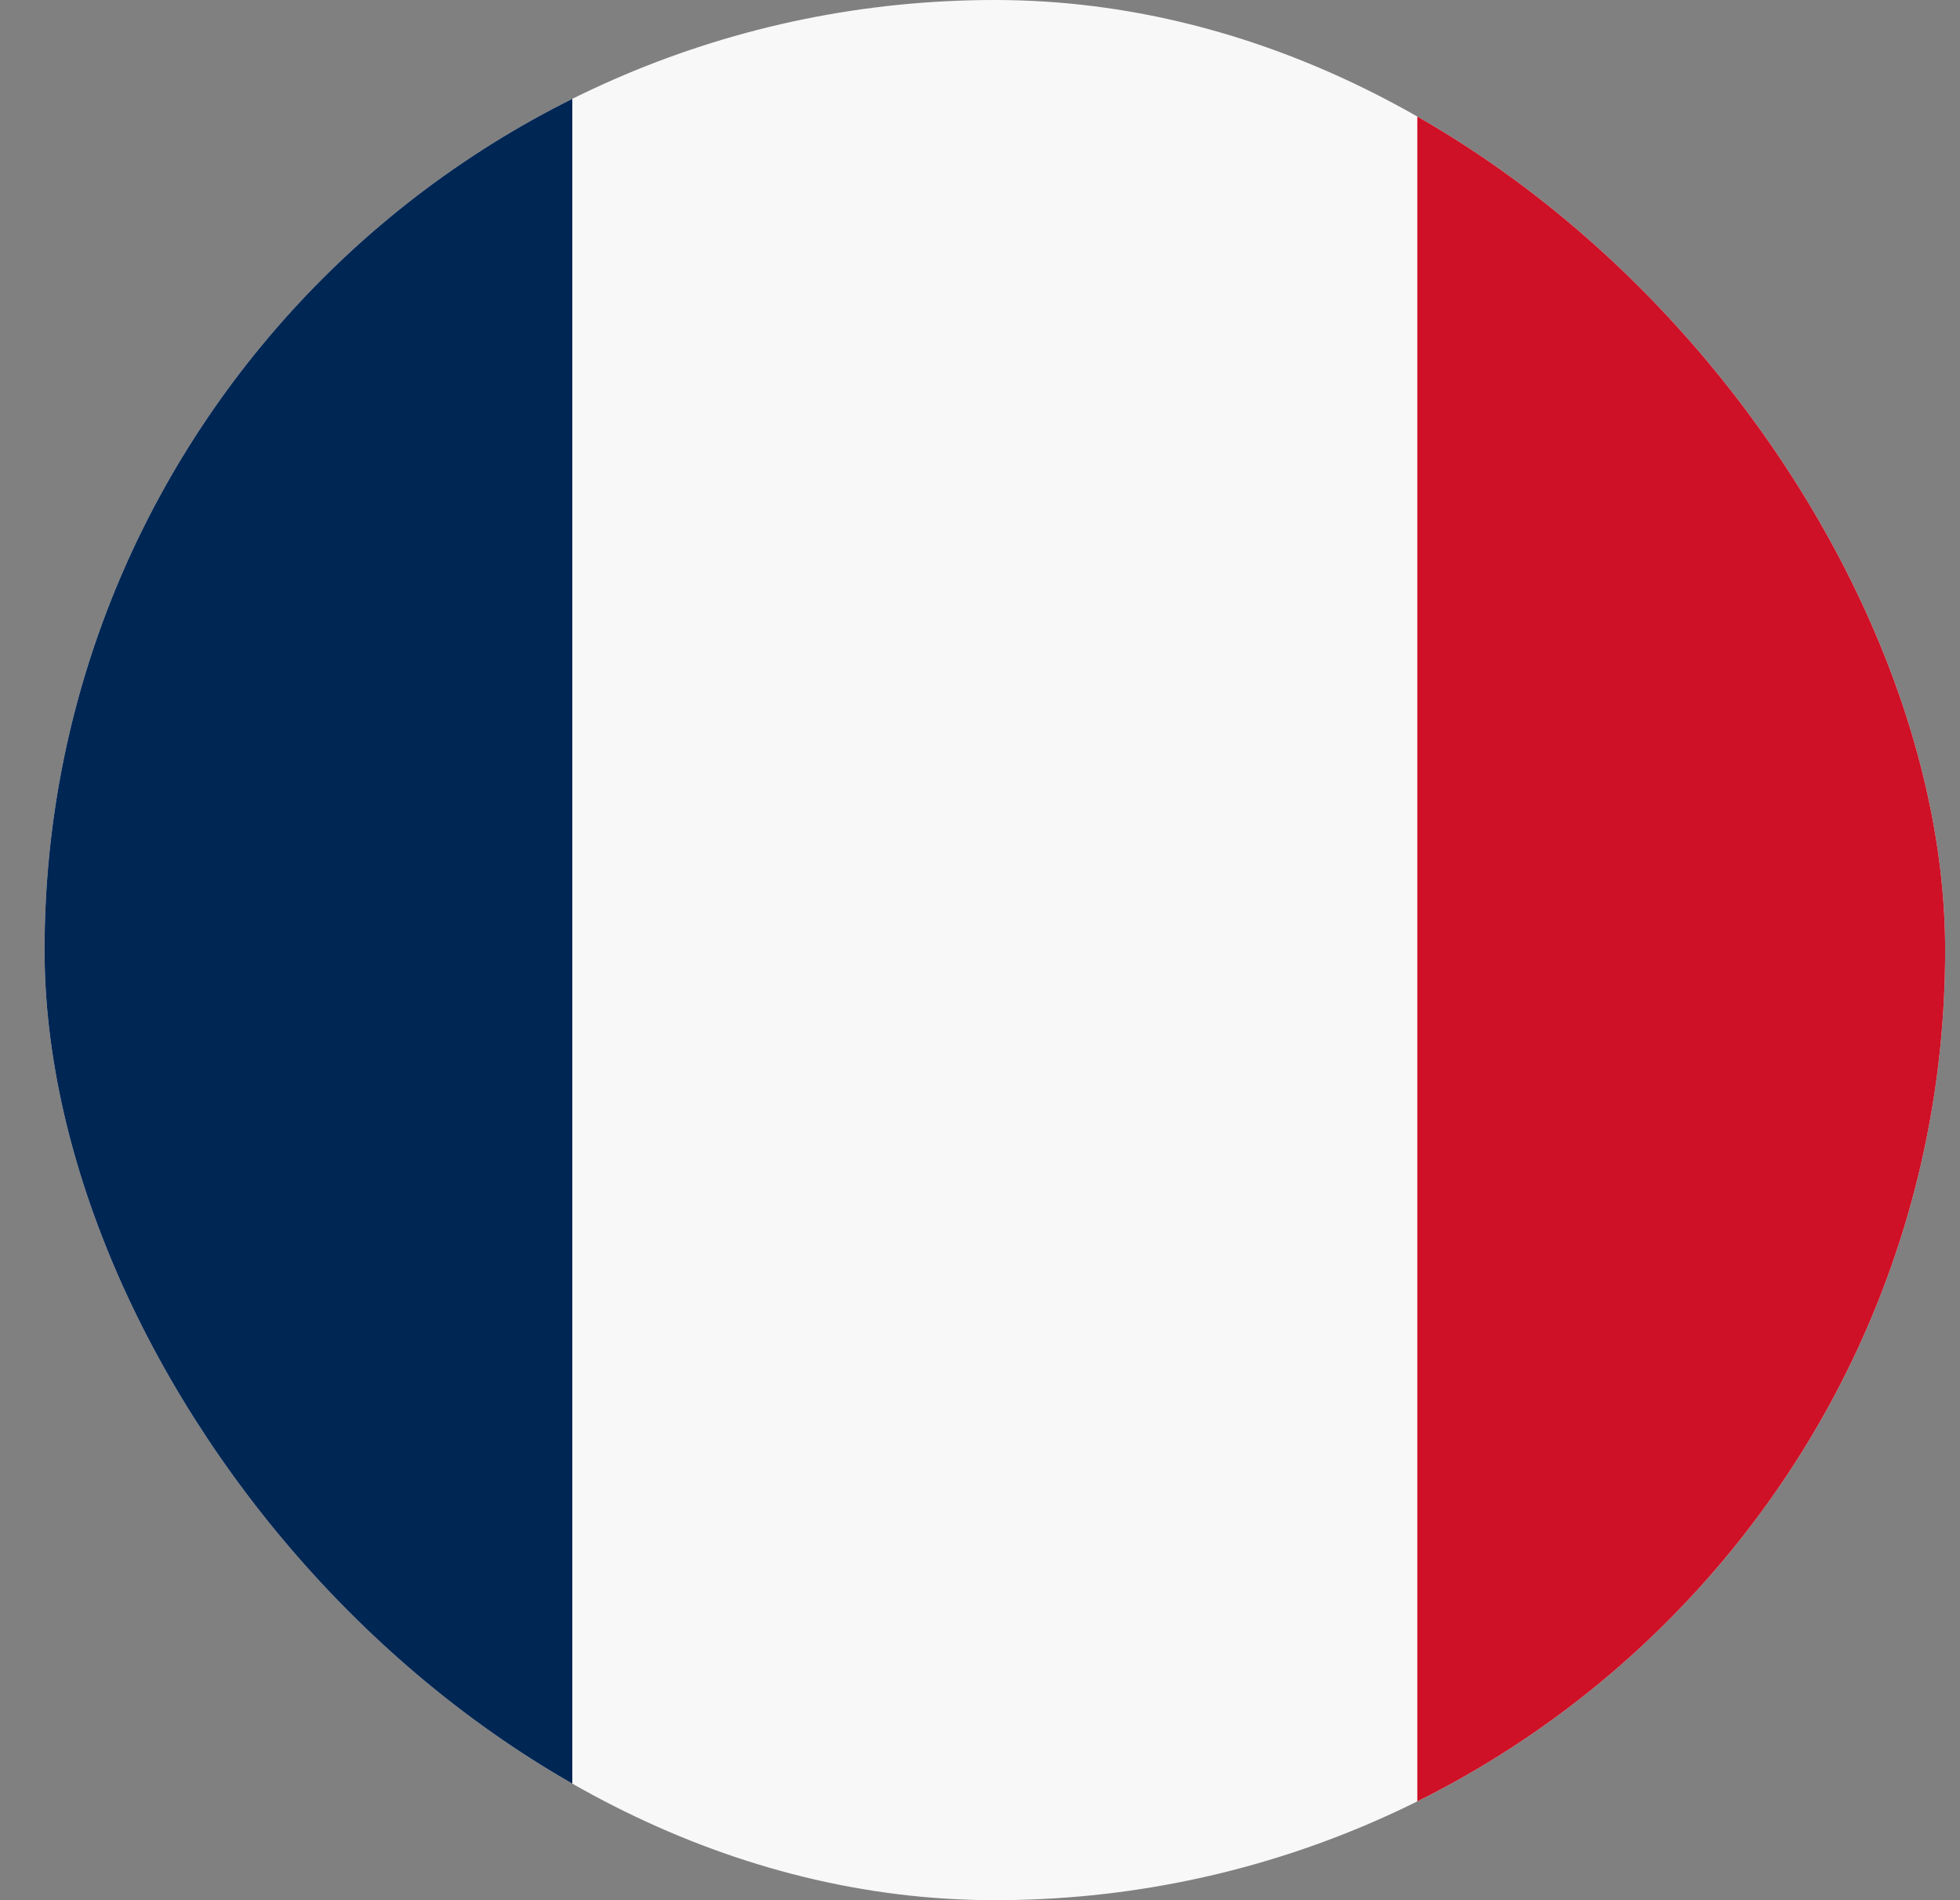 <svg width="33" height="32" viewBox="0 0 33 32" fill="none" xmlns="http://www.w3.org/2000/svg">
<rect x="0" y="0" width="33" height="32" fill="#808080" stroke="none"/>
<g clip-path="url(#clip0_8431_2448)">
<g clip-path="url(#clip1_8431_2448)">
<path fill-rule="evenodd" clip-rule="evenodd" d="M-4.584 0H38.083V32H-4.584V0Z" fill="#F8F8F8"/>
<path fill-rule="evenodd" clip-rule="evenodd" d="M-4.584 0H9.636V32H-4.584V0Z" fill="#002654"/>
<path fill-rule="evenodd" clip-rule="evenodd" d="M23.863 0H38.083V32H23.863V0Z" fill="#CE1126"/>
</g>
</g>
<defs>
<clipPath id="clip0_8431_2448">
<rect x="0.75" width="32" height="32" rx="16" fill="white"/>
</clipPath>
<clipPath id="clip1_8431_2448">
<rect width="42.667" height="32" fill="white" transform="translate(-4.584)"/>
</clipPath>
</defs>
</svg>
